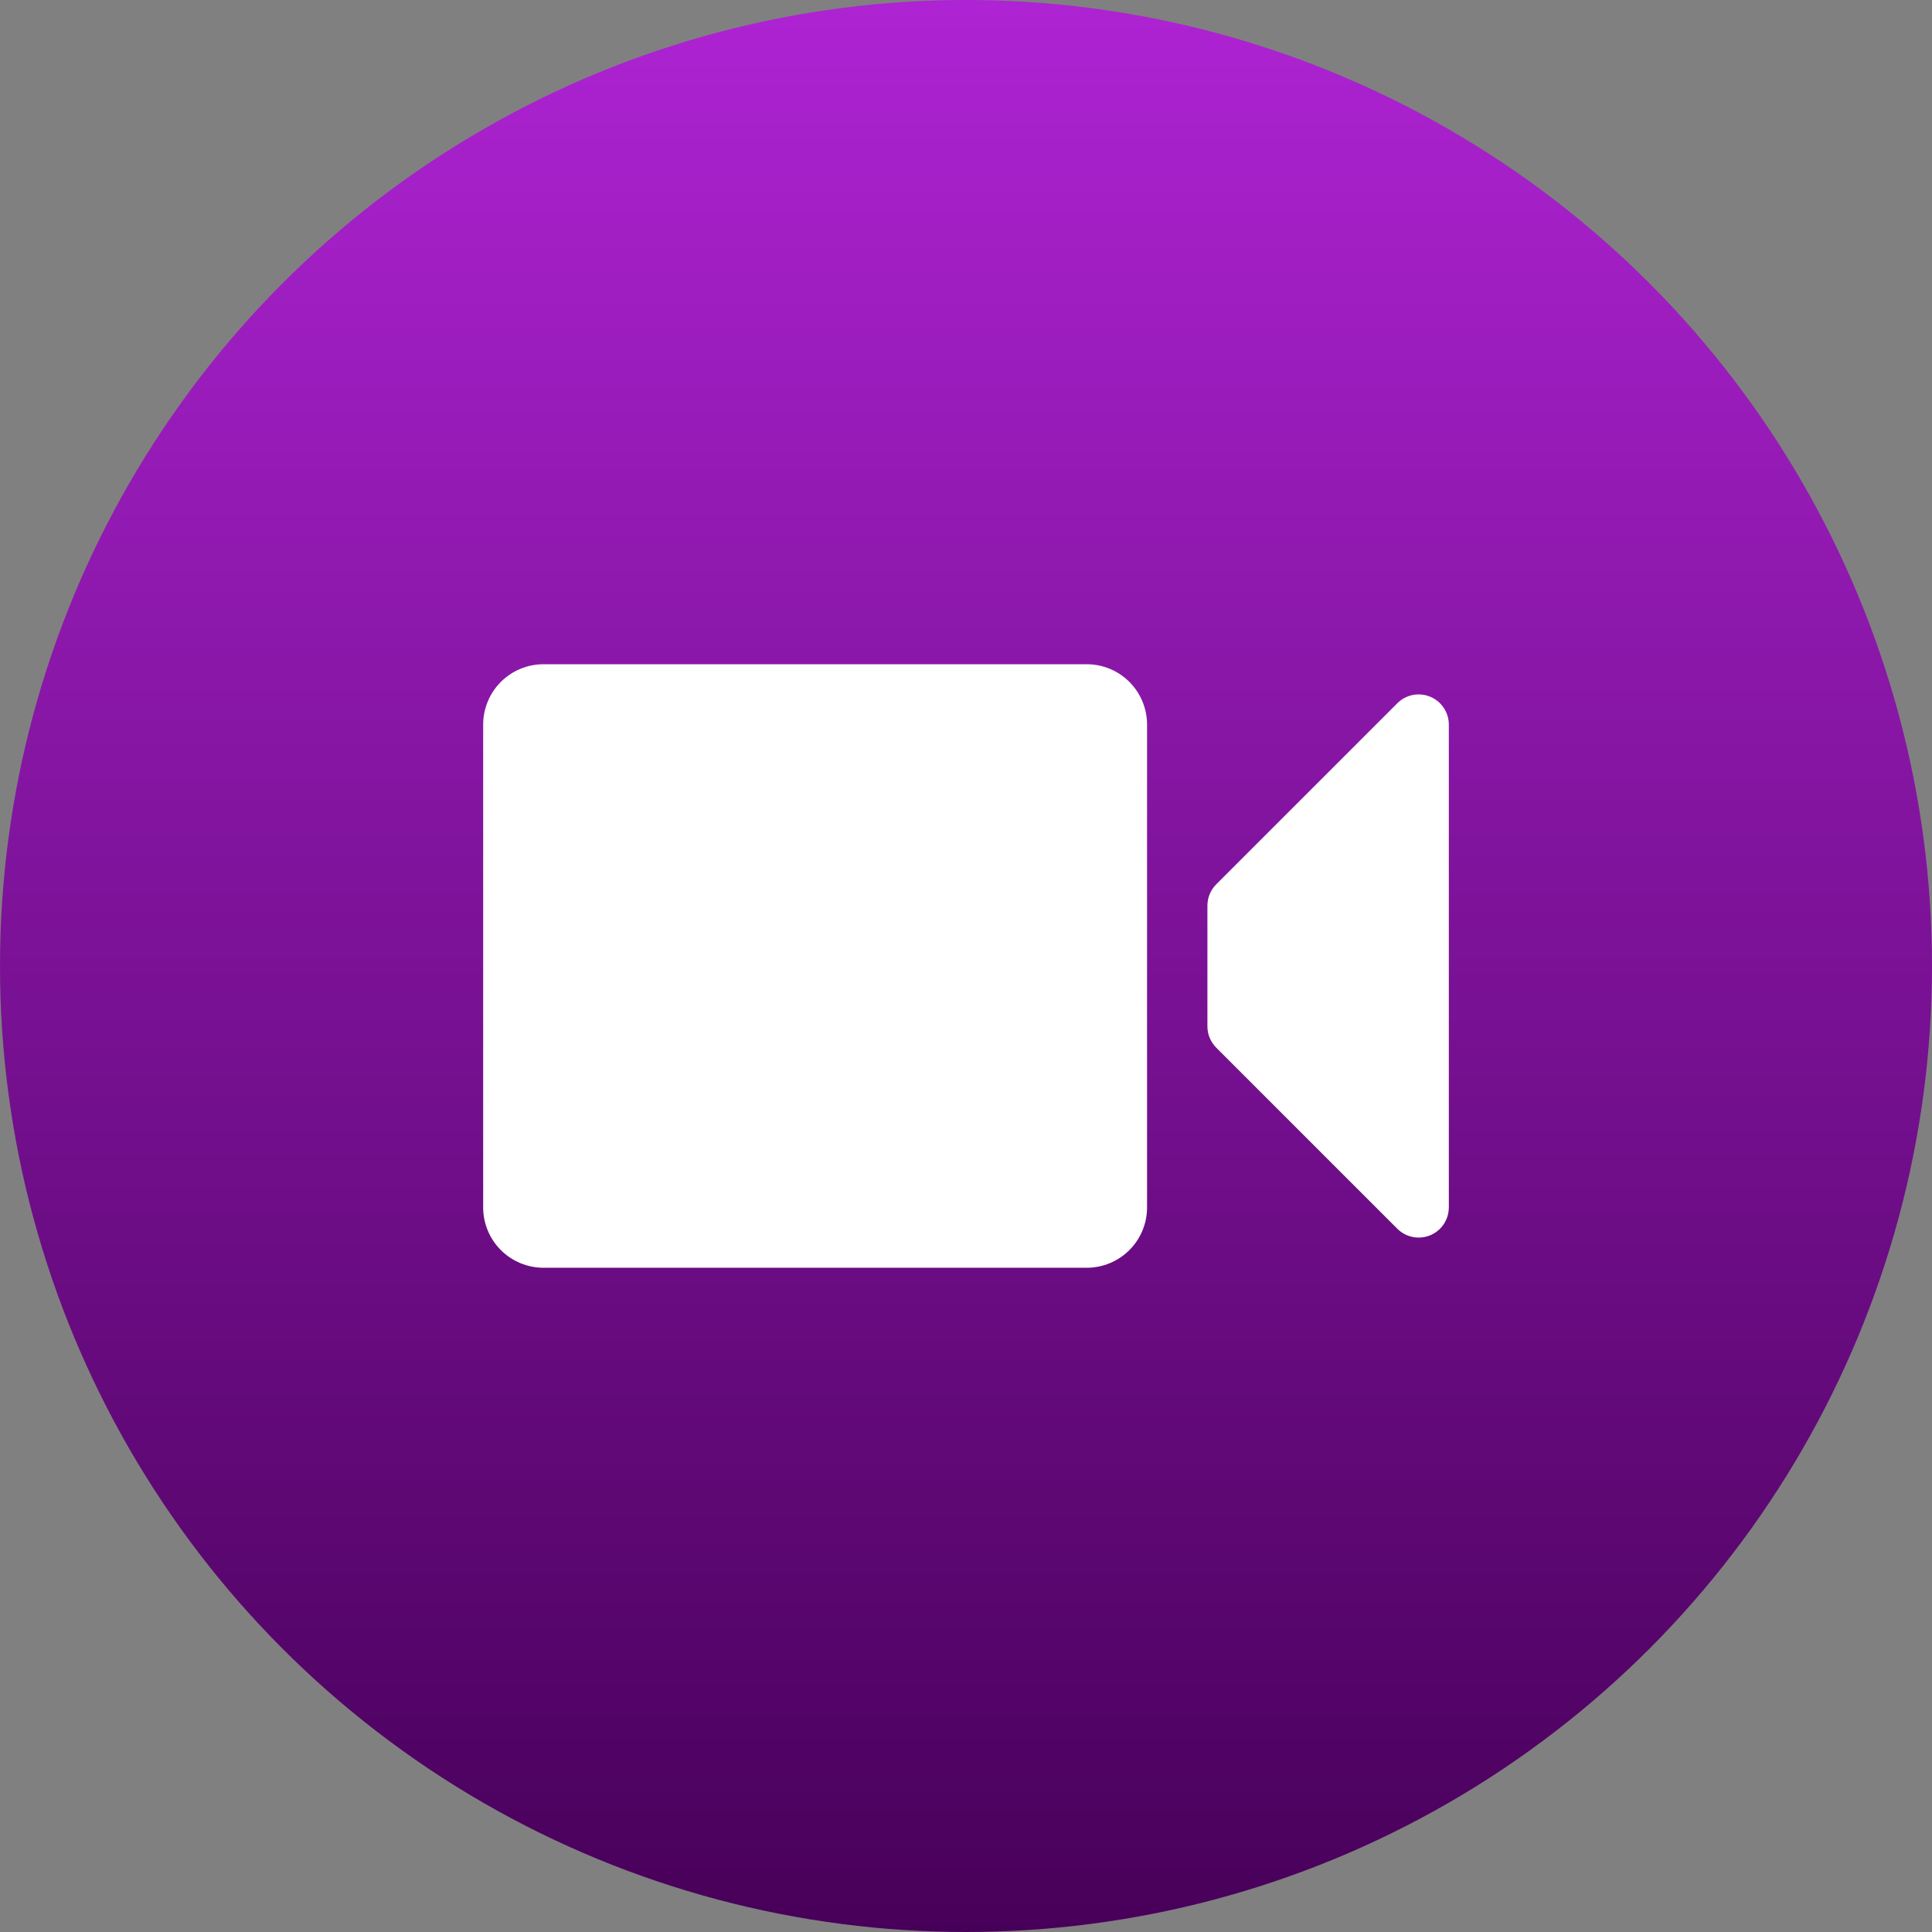 <svg xmlns="http://www.w3.org/2000/svg" width="626" height="626" viewBox="0 0 626 626" fill="none"><rect x="0" y="0" width="626" height="626" fill="#808080" stroke="none"/><circle cx="313" cy="313" r="313" fill="url(#paint0_linear_16_74)"></circle><path d="M352.111 410.776H176.111C170.924 410.776 165.95 408.716 162.283 405.049C158.615 401.381 156.555 396.407 156.555 391.221V234.776C156.555 229.59 158.615 224.616 162.283 220.948C165.95 217.281 170.924 215.221 176.111 215.221H352.111C357.297 215.221 362.271 217.281 365.939 220.948C369.606 224.616 371.666 229.59 371.666 234.776V391.221C371.666 396.407 369.606 401.381 365.939 405.049C362.271 408.716 357.297 410.776 352.111 410.776ZM459.666 400.998C457.073 400.998 454.587 399.967 452.753 398.134L394.087 339.467C392.253 337.634 391.222 335.147 391.222 332.554V293.443C391.222 290.85 392.253 288.363 394.087 286.53L452.753 227.863C454.121 226.496 455.863 225.565 457.759 225.188C459.656 224.811 461.621 225.005 463.408 225.745C465.194 226.485 466.721 227.738 467.796 229.345C468.87 230.953 469.444 232.843 469.444 234.776V391.221C469.444 393.814 468.414 396.301 466.58 398.135C464.747 399.968 462.26 400.998 459.666 400.998Z" fill="white"></path><defs><linearGradient id="paint0_linear_16_74" x1="313" y1="0" x2="313" y2="626" gradientUnits="userSpaceOnUse"><stop stop-color="#AE23D3"></stop><stop offset="1" stop-color="#470059"></stop></linearGradient></defs></svg>